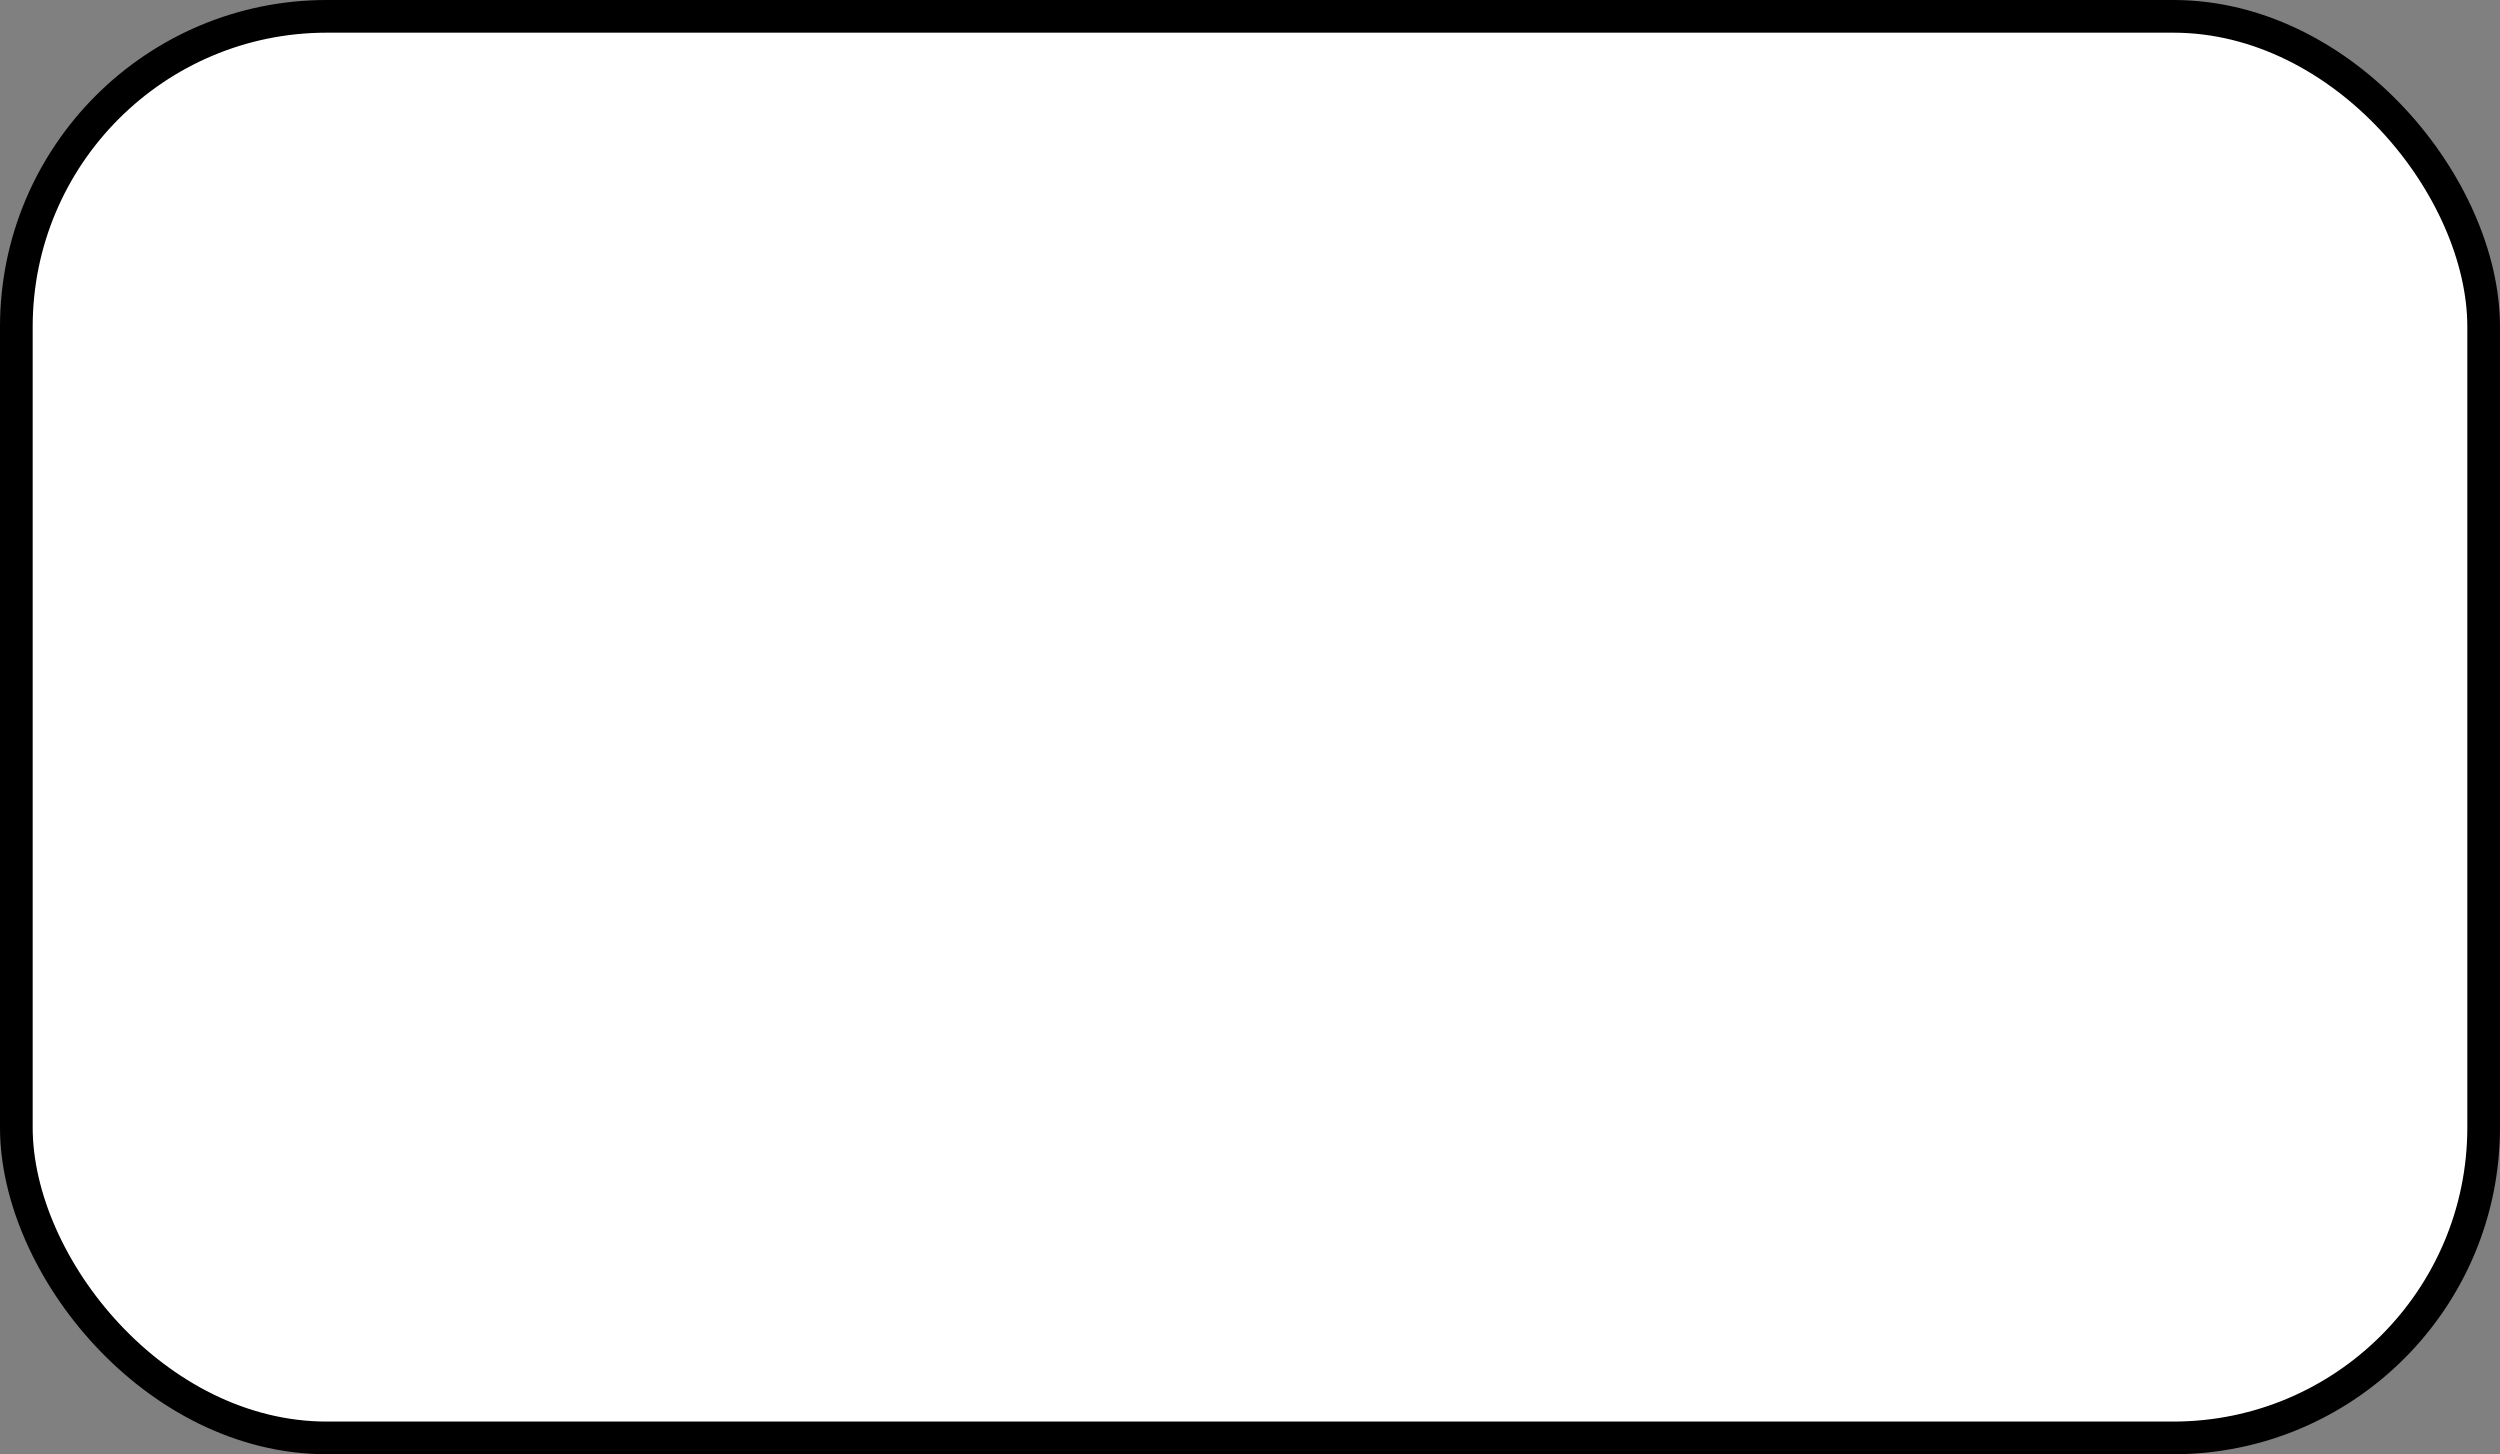 <?xml version="1.0" encoding="UTF-8"?> <svg xmlns="http://www.w3.org/2000/svg" width="153" height="89" viewBox="0 0 153 89" fill="none"><rect x="0" y="0" width="153" height="89" fill="#808080" stroke="none"/> <rect x="1" y="1" width="151" height="87" rx="19" fill="white" stroke="black" stroke-width="2"></rect> </svg> 